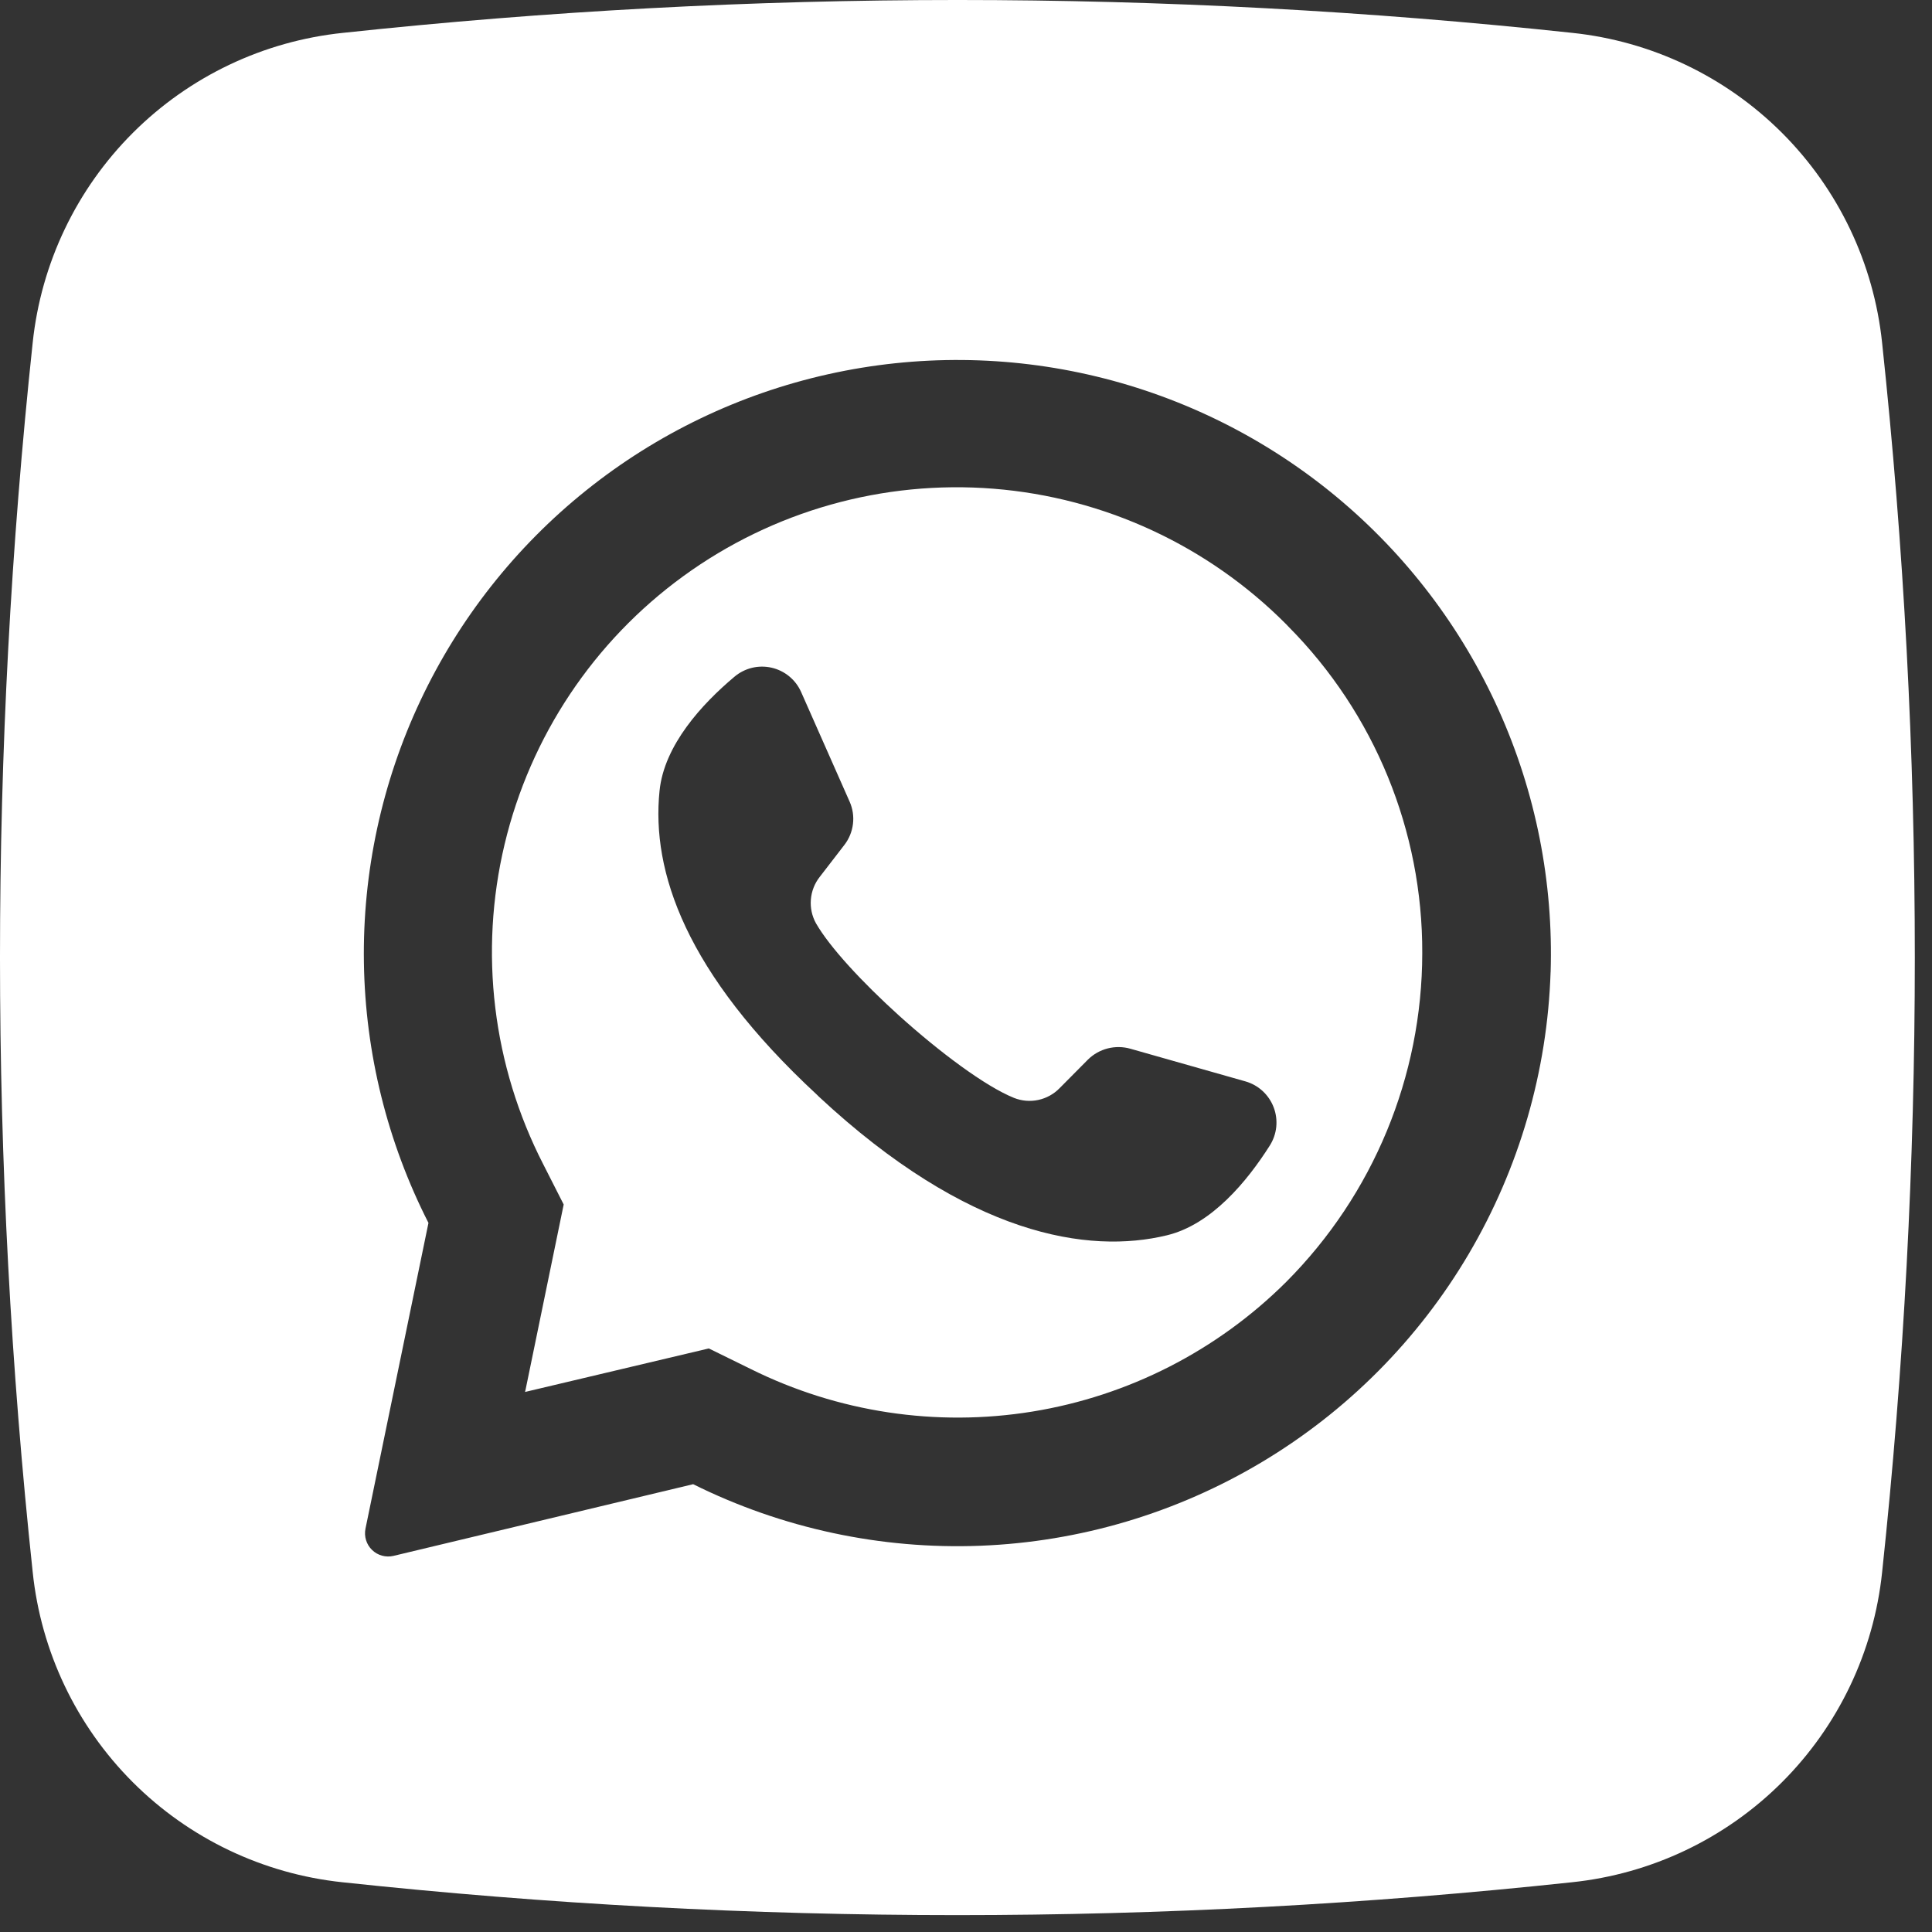 <?xml version="1.0" encoding="UTF-8"?> <svg xmlns="http://www.w3.org/2000/svg" width="101" height="101" viewBox="0 0 101 101" fill="none"><rect x="0" y="0" width="101" height="101" fill="#333333" stroke="none"/><path d="M67.356 32.758L67.231 32.627C63.142 28.52 57.719 26.009 51.942 25.549C46.164 25.089 40.412 26.71 35.724 30.119C31.037 33.527 27.722 38.499 26.379 44.137C25.035 49.776 25.752 55.708 28.399 60.864L29.468 62.968L27.478 72.637L27.449 72.768L37.055 70.493L39.245 71.568C43.8 73.831 48.951 74.609 53.972 73.793C58.993 72.977 63.632 70.607 67.237 67.018C71.788 62.455 74.346 56.275 74.352 49.831C74.375 43.438 71.859 37.297 67.356 32.758ZM66.378 59.892C65.201 61.746 63.341 64.015 61.004 64.578C56.909 65.573 50.625 64.612 42.805 57.327L42.708 57.23C35.832 50.861 34.047 45.56 34.479 41.346C34.718 38.952 36.708 36.796 38.386 35.386C38.651 35.159 38.965 34.998 39.303 34.914C39.642 34.831 39.995 34.828 40.335 34.905C40.675 34.982 40.992 35.138 41.261 35.36C41.529 35.581 41.743 35.863 41.883 36.182L44.414 41.903C44.579 42.272 44.64 42.679 44.59 43.079C44.541 43.48 44.384 43.86 44.136 44.178L42.856 45.839C42.587 46.179 42.425 46.591 42.39 47.023C42.354 47.455 42.447 47.888 42.657 48.267C43.373 49.518 45.091 51.367 46.996 53.09C49.135 55.018 51.506 56.787 53.008 57.395C53.41 57.556 53.852 57.593 54.276 57.503C54.7 57.413 55.088 57.199 55.391 56.889L56.875 55.393C57.161 55.111 57.517 54.909 57.907 54.809C58.297 54.71 58.706 54.715 59.093 54.825L65.104 56.531C65.44 56.626 65.749 56.799 66.006 57.035C66.263 57.272 66.461 57.565 66.585 57.891C66.709 58.218 66.754 58.569 66.719 58.916C66.683 59.263 66.566 59.597 66.378 59.892Z" fill="white"></path><path d="M98.391 17.915C97.956 13.768 96.109 9.897 93.161 6.948C90.212 4 86.341 2.153 82.194 1.718C60.834 -0.573 39.29 -0.573 17.929 1.718C13.778 2.149 9.902 3.993 6.949 6.942C3.996 9.89 2.146 13.764 1.709 17.915C-0.57 39.276 -0.57 60.819 1.709 82.18C2.14 86.331 3.984 90.207 6.933 93.16C9.882 96.113 13.756 97.963 17.906 98.4C39.267 100.69 60.811 100.69 82.171 98.4C86.322 97.969 90.199 96.124 93.152 93.176C96.105 90.227 97.955 86.353 98.391 82.203C100.672 60.834 100.672 39.283 98.391 17.915ZM81.062 50.798C80.895 55.994 79.424 61.064 76.787 65.544C74.149 70.023 70.428 73.768 65.966 76.435C61.504 79.102 56.443 80.606 51.248 80.808C46.054 81.009 40.892 79.903 36.236 77.59L20.568 81.338C20.37 81.384 20.164 81.38 19.968 81.325C19.773 81.271 19.594 81.168 19.449 81.027C19.303 80.885 19.195 80.709 19.136 80.515C19.076 80.321 19.066 80.115 19.106 79.916L22.399 63.93C20.251 59.712 19.097 55.059 19.024 50.327C18.951 45.595 19.961 40.908 21.978 36.627C23.995 32.345 26.964 28.581 30.659 25.624C34.354 22.666 38.677 20.593 43.296 19.563C47.916 18.533 52.71 18.573 57.311 19.681C61.913 20.788 66.2 22.934 69.844 25.953C73.489 28.973 76.395 32.786 78.339 37.101C80.284 41.416 81.215 46.119 81.062 50.849V50.798Z" fill="white"></path></svg> 